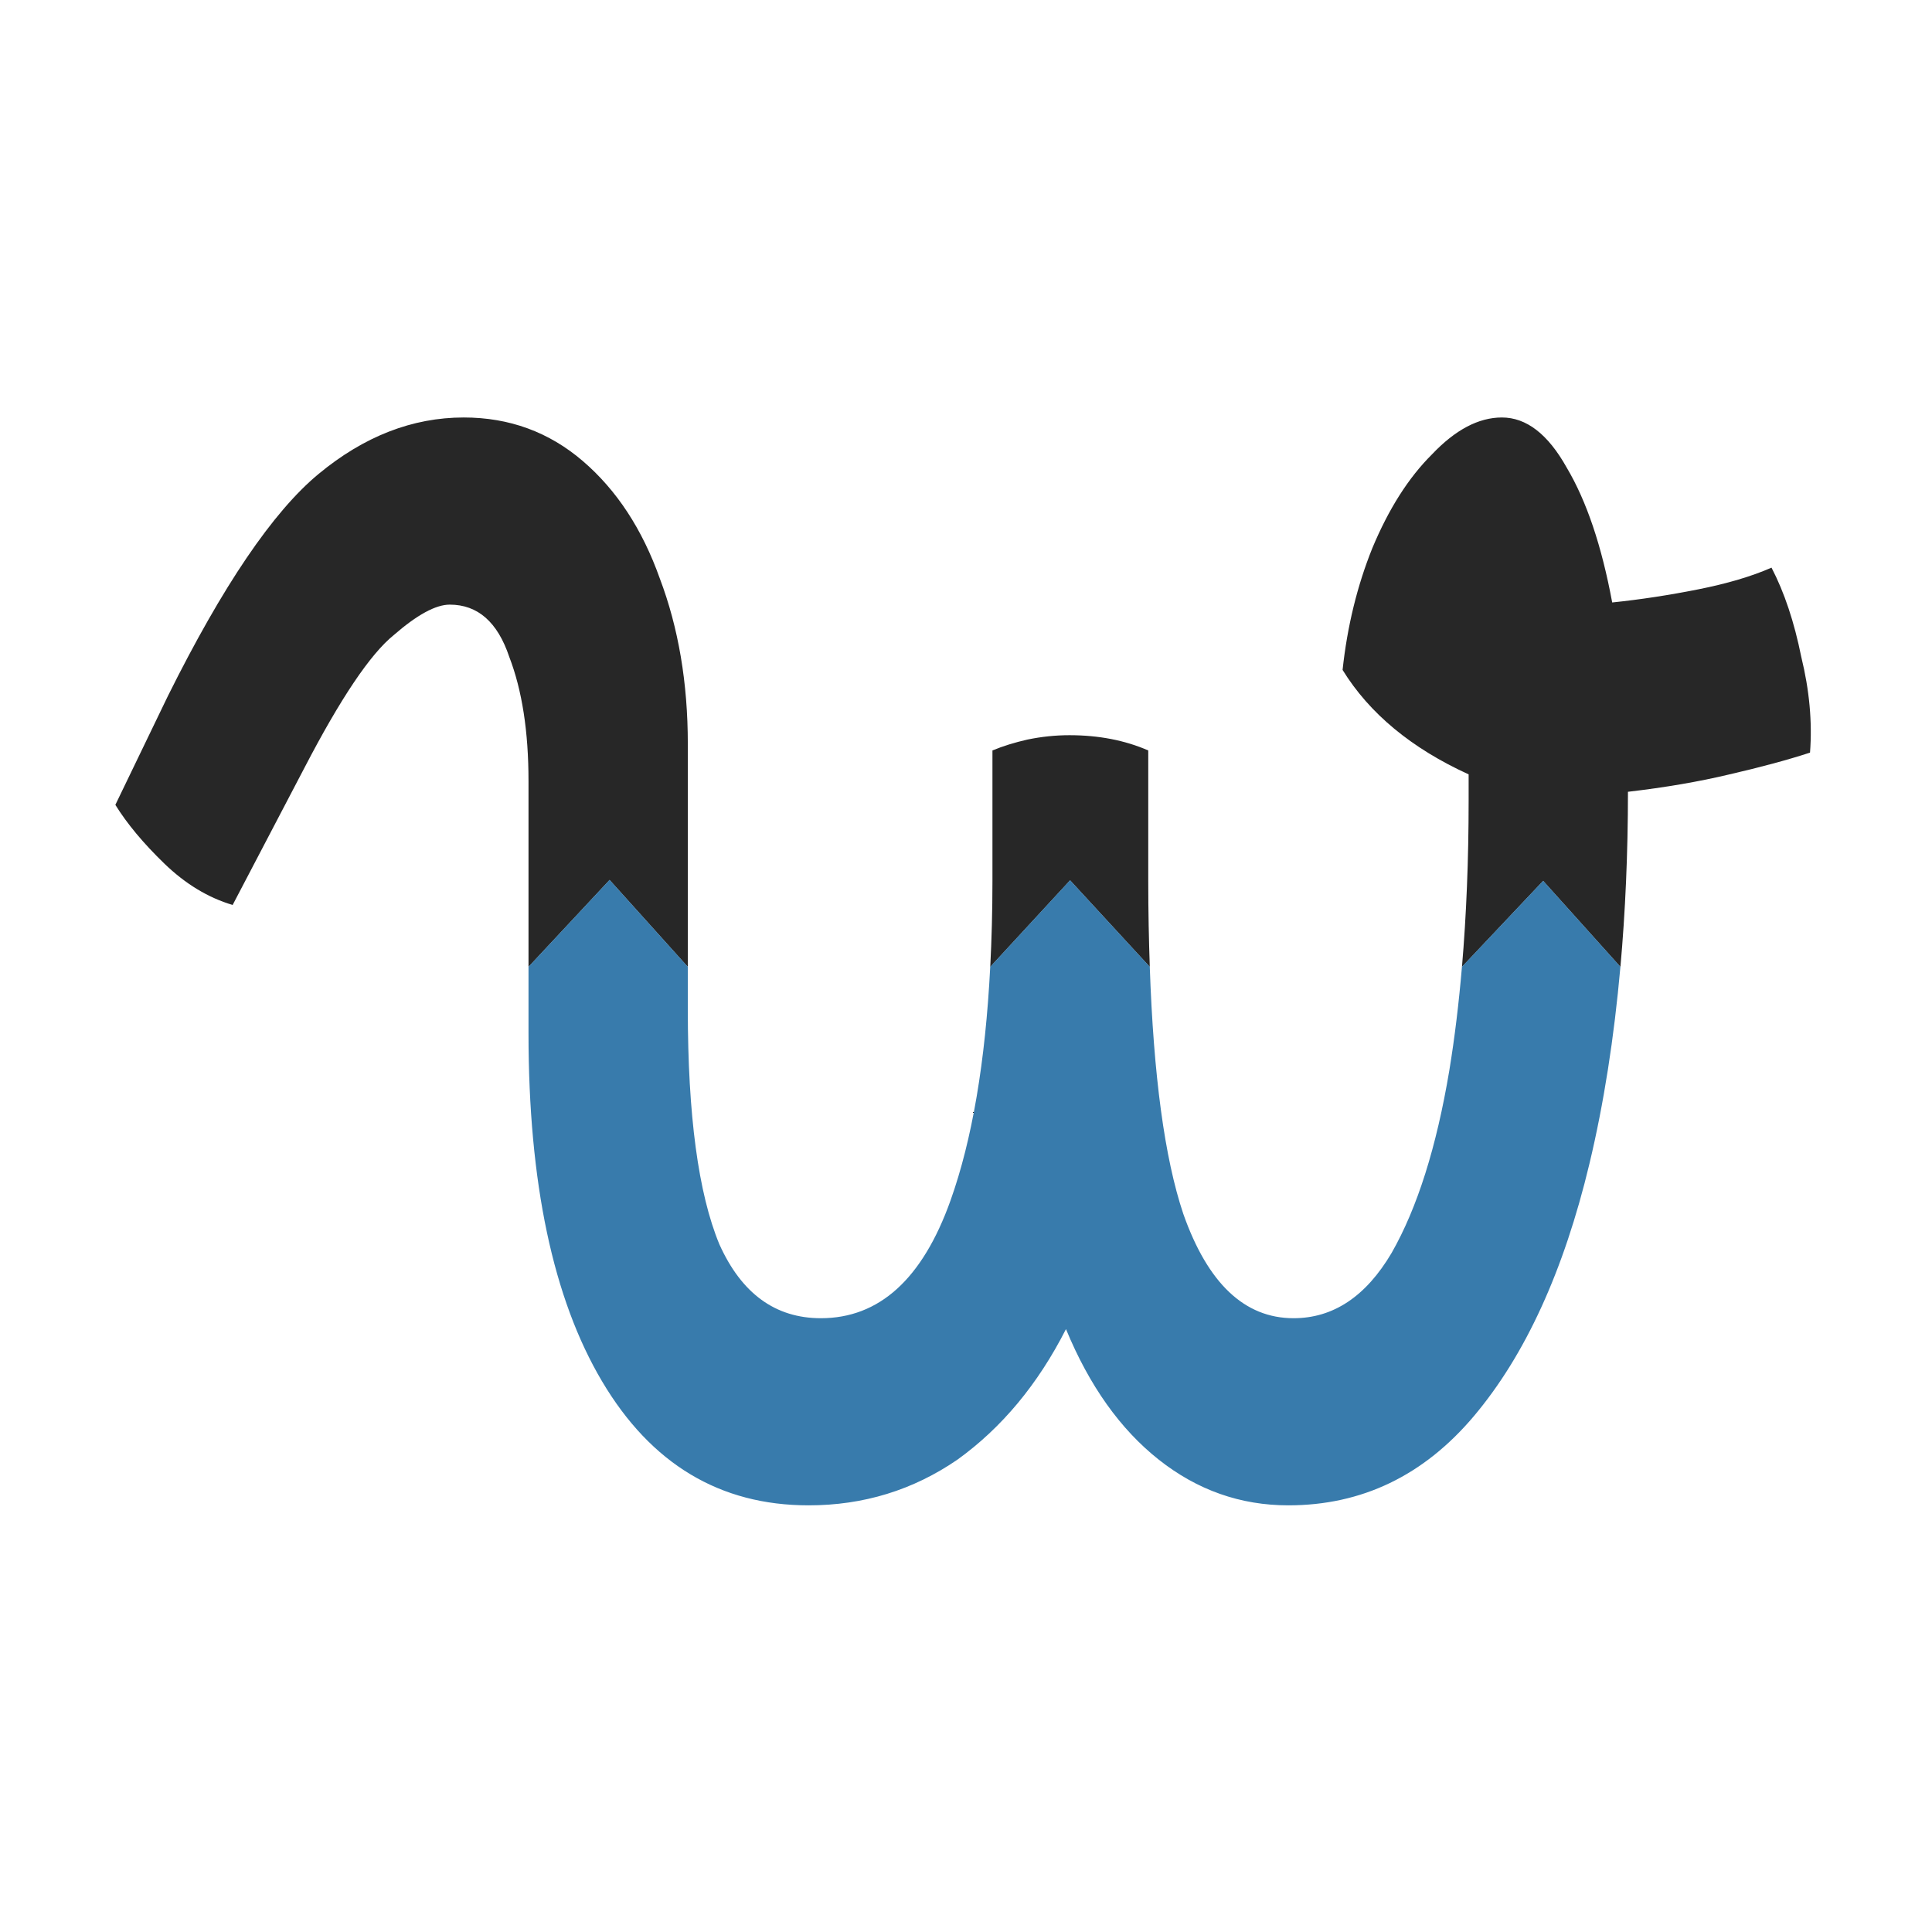 <?xml version="1.0" encoding="UTF-8" standalone="no"?>
<svg
   width="200"
   height="200"
   viewBox="0 0 200 200"
   version="1.1"
   id="svg50"
   sodipodi:docname="t2.svg"
   inkscape:version="1.2.2 (732a01da63, 2022-12-09, custom)"
   inkscape:export-filename="../b7e71ec7/t2.png"
   inkscape:export-xdpi="96"
   inkscape:export-ydpi="96"
   xmlns:inkscape="http://www.inkscape.org/namespaces/inkscape"
   xmlns:sodipodi="http://sodipodi.sourceforge.net/DTD/sodipodi-0.dtd"
   xmlns="http://www.w3.org/2000/svg"
   xmlns:svg="http://www.w3.org/2000/svg">
  <defs
     id="defs54" />
  <sodipodi:namedview
     id="namedview52"
     pagecolor="#ffffff"
     bordercolor="#666666"
     borderopacity="1.0"
     inkscape:showpageshadow="2"
     inkscape:pageopacity="0.0"
     inkscape:pagecheckerboard="0"
     inkscape:deskcolor="#d1d1d1"
     showgrid="false"
     inkscape:zoom="3.337544"
     inkscape:cx="62.920519"
     inkscape:cy="100.52302"
     inkscape:window-width="2490"
     inkscape:window-height="1376"
     inkscape:window-x="70"
     inkscape:window-y="27"
     inkscape:window-maximized="1"
     inkscape:current-layer="svg50" />
  <path
     id="text332"
     style="font-style:normal;font-variant:normal;font-weight:normal;font-stretch:normal;font-size:202.042px;line-height:1.25;font-family:Borel;-inkscape-font-specification:Borel;fill:#272727;fill-opacity:1;stroke:none;stroke-width:1.052"
     d="M 53.518 38.76 C 47.592 38.76 42.003 40.512 36.75 44.014 C 31.497 47.516 25.705 54.386 19.374 64.623 L 13.313 74.724 C 14.66 76.475 16.545 78.294 18.969 80.18 C 21.394 82.066 24.021 83.345 26.849 84.019 L 35.132 71.289 C 39.308 64.823 42.744 60.717 45.438 58.966 C 48.132 57.08 50.286 56.136 51.903 56.136 C 55.135 56.136 57.425 57.753 58.772 60.986 C 60.254 64.084 60.993 67.922 60.993 72.501 L 60.993 89.772 L 70.352 81.702 L 79.379 89.772 L 79.379 69.067 C 79.379 63.41 78.303 58.291 76.148 53.711 C 74.127 49.132 71.164 45.496 67.258 42.802 C 63.351 40.108 58.771 38.76 53.518 38.76 z M 173.329 38.76 C 170.635 38.76 167.941 39.906 165.247 42.196 C 162.553 44.351 160.265 47.247 158.379 50.884 C 156.628 54.386 155.482 58.157 154.943 62.198 C 158.041 66.239 162.89 69.471 169.49 71.895 L 169.49 74.32 C 169.49 79.844 169.228 84.988 168.72 89.772 L 178.091 81.788 L 187.008 89.772 C 187.576 84.643 187.876 79.235 187.876 73.512 C 192.187 73.108 196.093 72.568 199.595 71.895 C 203.232 71.222 206.329 70.548 208.888 69.875 C 209.158 67.046 208.821 64.084 207.878 60.986 C 207.07 57.753 205.926 54.992 204.444 52.702 C 202.154 53.511 199.326 54.184 195.959 54.722 C 192.592 55.261 189.291 55.665 186.058 55.935 C 184.846 50.682 183.094 46.506 180.804 43.408 C 178.649 40.31 176.158 38.76 173.329 38.76 z M 123.426 68.258 C 121.809 68.258 120.193 68.393 118.576 68.663 C 117.095 68.932 115.748 69.269 114.535 69.674 L 114.535 81.795 C 114.535 84.592 114.442 87.237 114.281 89.772 L 123.495 81.736 L 132.693 89.772 C 132.585 87.252 132.516 84.622 132.516 81.795 L 132.516 69.674 C 129.822 68.731 126.793 68.258 123.426 68.258 z M 187.001 89.825 C 186.827 91.388 186.626 92.923 186.4 94.432 C 186.627 92.924 186.827 91.388 187.001 89.825 z M 114.067 92.486 C 114.04 92.786 114.014 93.087 113.984 93.383 C 114.014 93.086 114.04 92.786 114.067 92.486 z M 132.886 93.327 C 132.893 93.429 132.901 93.528 132.908 93.63 C 132.901 93.528 132.893 93.429 132.886 93.327 z M 168.103 94.595 C 168.071 94.809 168.037 95.021 168.003 95.233 C 168.037 95.02 168.071 94.809 168.103 94.595 z M 186.354 94.741 C 186.14 96.151 185.898 97.532 185.638 98.894 C 185.9 97.534 186.139 96.15 186.354 94.741 z M 113.712 95.806 C 113.668 96.15 113.618 96.484 113.571 96.822 C 113.618 96.483 113.669 96.15 113.712 95.806 z M 167.727 96.937 C 167.582 97.761 167.43 98.575 167.267 99.373 C 167.43 98.575 167.583 97.762 167.727 96.937 z M 185.534 99.45 C 185.291 100.682 185.022 101.885 184.741 103.076 C 185.023 101.886 185.29 100.68 185.534 99.45 z M 133.879 102.414 C 133.921 102.678 133.957 102.953 134.001 103.211 C 133.957 102.954 133.921 102.677 133.879 102.414 z M 112.388 103.215 C 112.245 103.82 112.1 104.423 111.942 105.005 C 112.099 104.422 112.245 103.821 112.388 103.215 z M 184.53 104.003 C 184.475 104.227 184.414 104.447 184.358 104.669 C 184.414 104.447 184.474 104.227 184.53 104.003 z M 134.343 105.005 C 134.434 105.461 134.526 105.913 134.624 106.349 C 134.526 105.914 134.434 105.46 134.343 105.005 z M 111.613 106.16 C 111.429 106.783 111.234 107.391 111.032 107.985 C 111.233 107.39 111.429 106.783 111.613 106.16 z M 134.964 107.768 C 135.104 108.319 135.253 108.846 135.406 109.362 C 135.253 108.847 135.104 108.318 134.964 107.768 z M 110.705 108.94 C 110.383 109.821 110.049 110.681 109.686 111.496 C 110.049 110.681 110.384 109.822 110.705 108.94 z M 135.704 110.361 C 135.973 111.189 136.254 111.98 136.557 112.709 C 136.254 111.98 135.973 111.187 135.704 110.361 z M 136.557 112.709 C 136.911 113.517 137.288 114.274 137.685 114.981 C 137.288 114.274 136.911 113.517 136.557 112.709 z M 137.685 114.981 C 138.083 115.687 138.502 116.344 138.944 116.95 C 138.502 116.344 138.083 115.688 137.685 114.981 z M 83.017 115.536 C 83.327 116.09 83.657 116.609 84.006 117.095 C 83.657 116.608 83.327 116.091 83.017 115.536 z M 84.071 117.187 C 84.418 117.663 84.782 118.105 85.167 118.516 C 84.782 118.106 84.417 117.662 84.071 117.187 z M 64.309 118.322 C 64.694 119.411 65.12 120.455 65.572 121.47 C 65.12 120.455 64.694 119.41 64.309 118.322 z M 85.214 118.567 C 85.603 118.977 86.011 119.354 86.438 119.699 C 86.011 119.354 85.603 118.977 85.214 118.567 z M 86.497 119.746 C 86.933 120.094 87.39 120.409 87.867 120.689 C 87.39 120.409 86.934 120.094 86.497 119.746 z M 156.896 120.058 C 156.469 120.359 156.03 120.63 155.579 120.873 C 156.03 120.63 156.469 120.359 156.896 120.058 z M 155.523 120.902 C 155.067 121.145 154.601 121.36 154.122 121.544 C 154.601 121.36 155.067 121.145 155.523 120.902 z M 154.077 121.561 C 153.587 121.747 153.084 121.903 152.57 122.027 C 153.085 121.903 153.586 121.747 154.077 121.561 z M 152.57 122.027 C 152.048 122.153 151.512 122.248 150.965 122.311 C 151.512 122.248 152.048 122.153 152.57 122.027 z M 150.965 122.311 C 150.418 122.374 149.859 122.406 149.286 122.406 C 149.859 122.406 150.418 122.374 150.965 122.311 z M 91.048 121.976 C 91.62 122.12 92.212 122.227 92.827 122.299 C 92.213 122.227 91.619 122.119 91.048 121.976 z M 92.829 122.299 C 93.443 122.37 94.078 122.406 94.734 122.406 C 94.077 122.406 93.443 122.37 92.829 122.299 z M 121.764 125.286 C 120.897 126.498 119.971 127.642 118.986 128.72 C 119.971 127.642 120.897 126.498 121.764 125.286 z M 72.903 132.18 C 73.311 132.57 73.728 132.944 74.153 133.305 C 73.728 132.945 73.311 132.57 72.903 132.18 z M 130.559 133.189 C 131.06 133.619 131.574 134.029 132.102 134.421 C 131.574 134.029 131.06 133.618 130.559 133.189 z M 104.48 138.124 C 102.39 138.787 100.215 139.252 97.954 139.517 C 100.215 139.252 102.39 138.787 104.48 138.124 z M 138.957 138.124 C 140.775 138.787 142.67 139.252 144.64 139.517 C 142.67 139.252 140.775 138.787 138.957 138.124 z "
     transform="scale(0.897,1.115)" />
  <path
     id="rect4792"
     style="fill:#387bac;fill-opacity:1;stroke:none;stroke-width:4.535;stroke-opacity:0.741"
     d="m 54.711,100.08 v 6.875 c 0,15.467 2.539,27.48 7.613,36.039 5.074,8.559 12.202,12.838 21.385,12.838 5.679,0 10.813,-1.577 15.404,-4.73 4.591,-3.304 8.337,-7.808 11.236,-13.514 2.416,5.856 5.618,10.36 9.605,13.514 3.987,3.153 8.458,4.73 13.412,4.73 7.612,0 14.014,-3.078 19.209,-9.234 5.316,-6.307 9.305,-15.017 11.963,-26.129 1.494,-6.244 2.553,-13.054 3.207,-20.389 l -7.998,-8.9 -8.406,8.9 c -0.322,3.77 -0.752,7.345 -1.303,10.703 -1.329,7.959 -3.322,14.267 -5.98,18.922 -2.658,4.505 -6.041,6.756 -10.148,6.756 -5.074,0 -8.881,-3.603 -11.418,-10.811 -1.934,-5.767 -3.08,-14.323 -3.467,-25.57 l -8.251,-8.958 -8.265,8.958 c -0.503,9.832 -1.869,17.92 -4.121,24.219 -2.9,8.109 -7.371,12.162 -13.412,12.162 -4.712,0 -8.214,-2.553 -10.51,-7.658 -2.175,-5.256 -3.264,-13.364 -3.264,-24.326 v -4.396 l -8.097,-8.996 z"
     sodipodi:nodetypes="csssccsscscccccsccccsscsccc" />
</svg>
